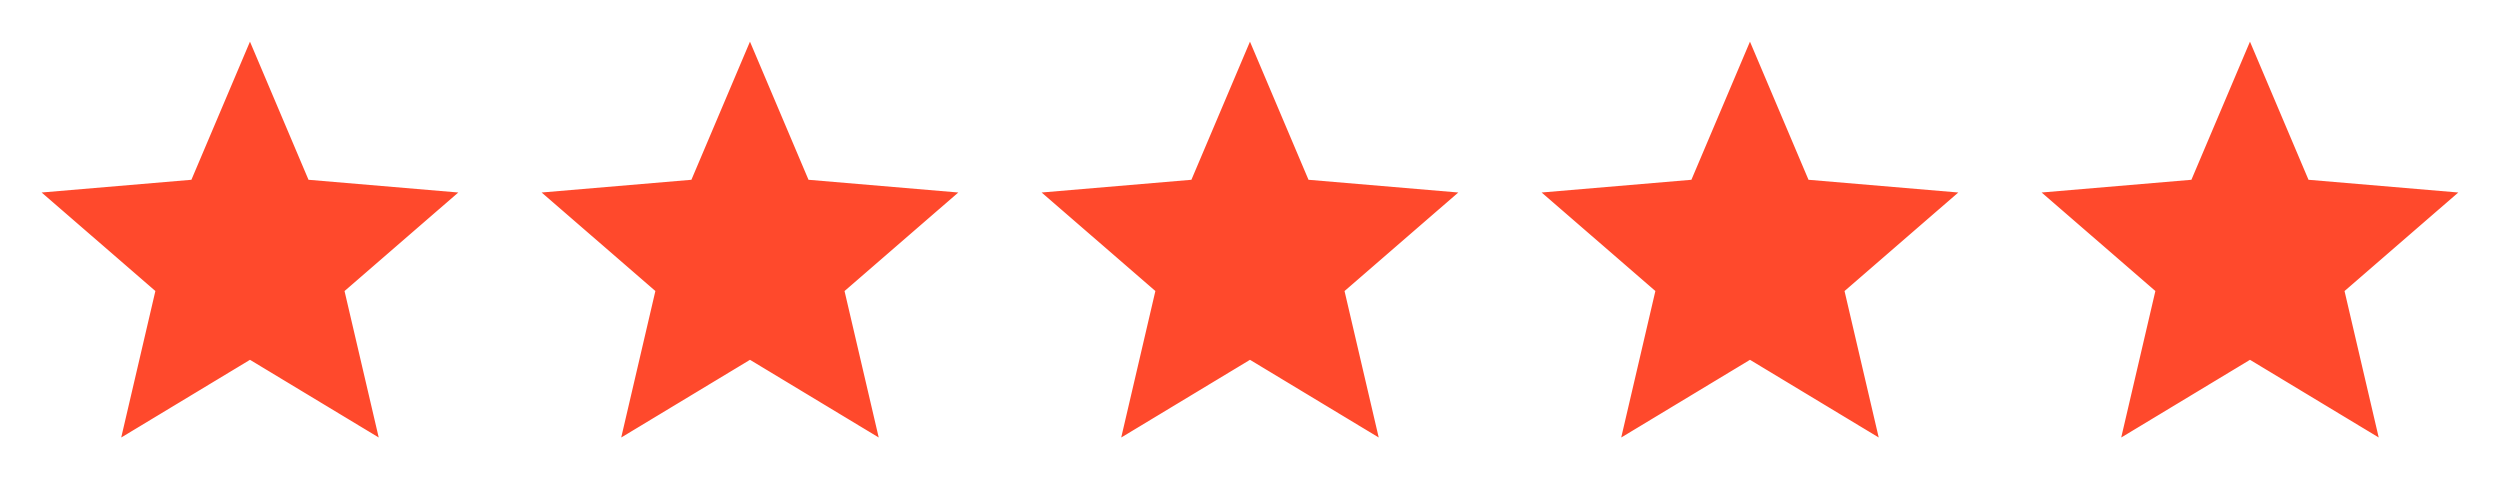 <svg width="80" height="16" viewBox="0 0 80 16" fill="none" xmlns="http://www.w3.org/2000/svg">
<g clip-path="url(#clip0_5562_34376)">
<path d="M7.999 11.514L12.119 14L11.025 9.313L14.665 6.16L9.872 5.753L7.999 1.333L6.125 5.753L1.332 6.16L4.972 9.313L3.879 14L7.999 11.514Z" fill="#FF492C"/>
</g>
<g clip-path="url(#clip1_5562_34376)">
<path d="M23.999 11.514L28.119 14L27.025 9.313L30.665 6.16L25.872 5.753L23.999 1.333L22.125 5.753L17.332 6.16L20.972 9.313L19.879 14L23.999 11.514Z" fill="#FF492C"/>
</g>
<g clip-path="url(#clip2_5562_34376)">
<path d="M39.999 11.514L44.119 14L43.025 9.313L46.665 6.16L41.872 5.753L39.999 1.333L38.125 5.753L33.332 6.16L36.972 9.313L35.879 14L39.999 11.514Z" fill="#FF492C"/>
</g>
<g clip-path="url(#clip3_5562_34376)">
<path d="M55.999 11.514L60.119 14L59.025 9.313L62.665 6.16L57.872 5.753L55.999 1.333L54.125 5.753L49.332 6.16L52.972 9.313L51.879 14L55.999 11.514Z" fill="#FF492C"/>
</g>
<g clip-path="url(#clip4_5562_34376)">
<path d="M71.999 11.514L76.119 14L75.025 9.313L78.665 6.16L73.872 5.753L71.999 1.333L70.125 5.753L65.332 6.16L68.972 9.313L67.879 14L71.999 11.514Z" fill="#FF492C"/>
</g>
<defs>
<clipPath id="clip0_5562_34376">
<rect width="16" height="16" fill="white"/>
</clipPath>
<clipPath id="clip1_5562_34376">
<rect width="16" height="16" fill="white" transform="translate(16)"/>
</clipPath>
<clipPath id="clip2_5562_34376">
<rect width="16" height="16" fill="white" transform="translate(32)"/>
</clipPath>
<clipPath id="clip3_5562_34376">
<rect width="16" height="16" fill="white" transform="translate(48)"/>
</clipPath>
<clipPath id="clip4_5562_34376">
<rect width="16" height="16" fill="white" transform="translate(64)"/>
</clipPath>
</defs>
</svg>
